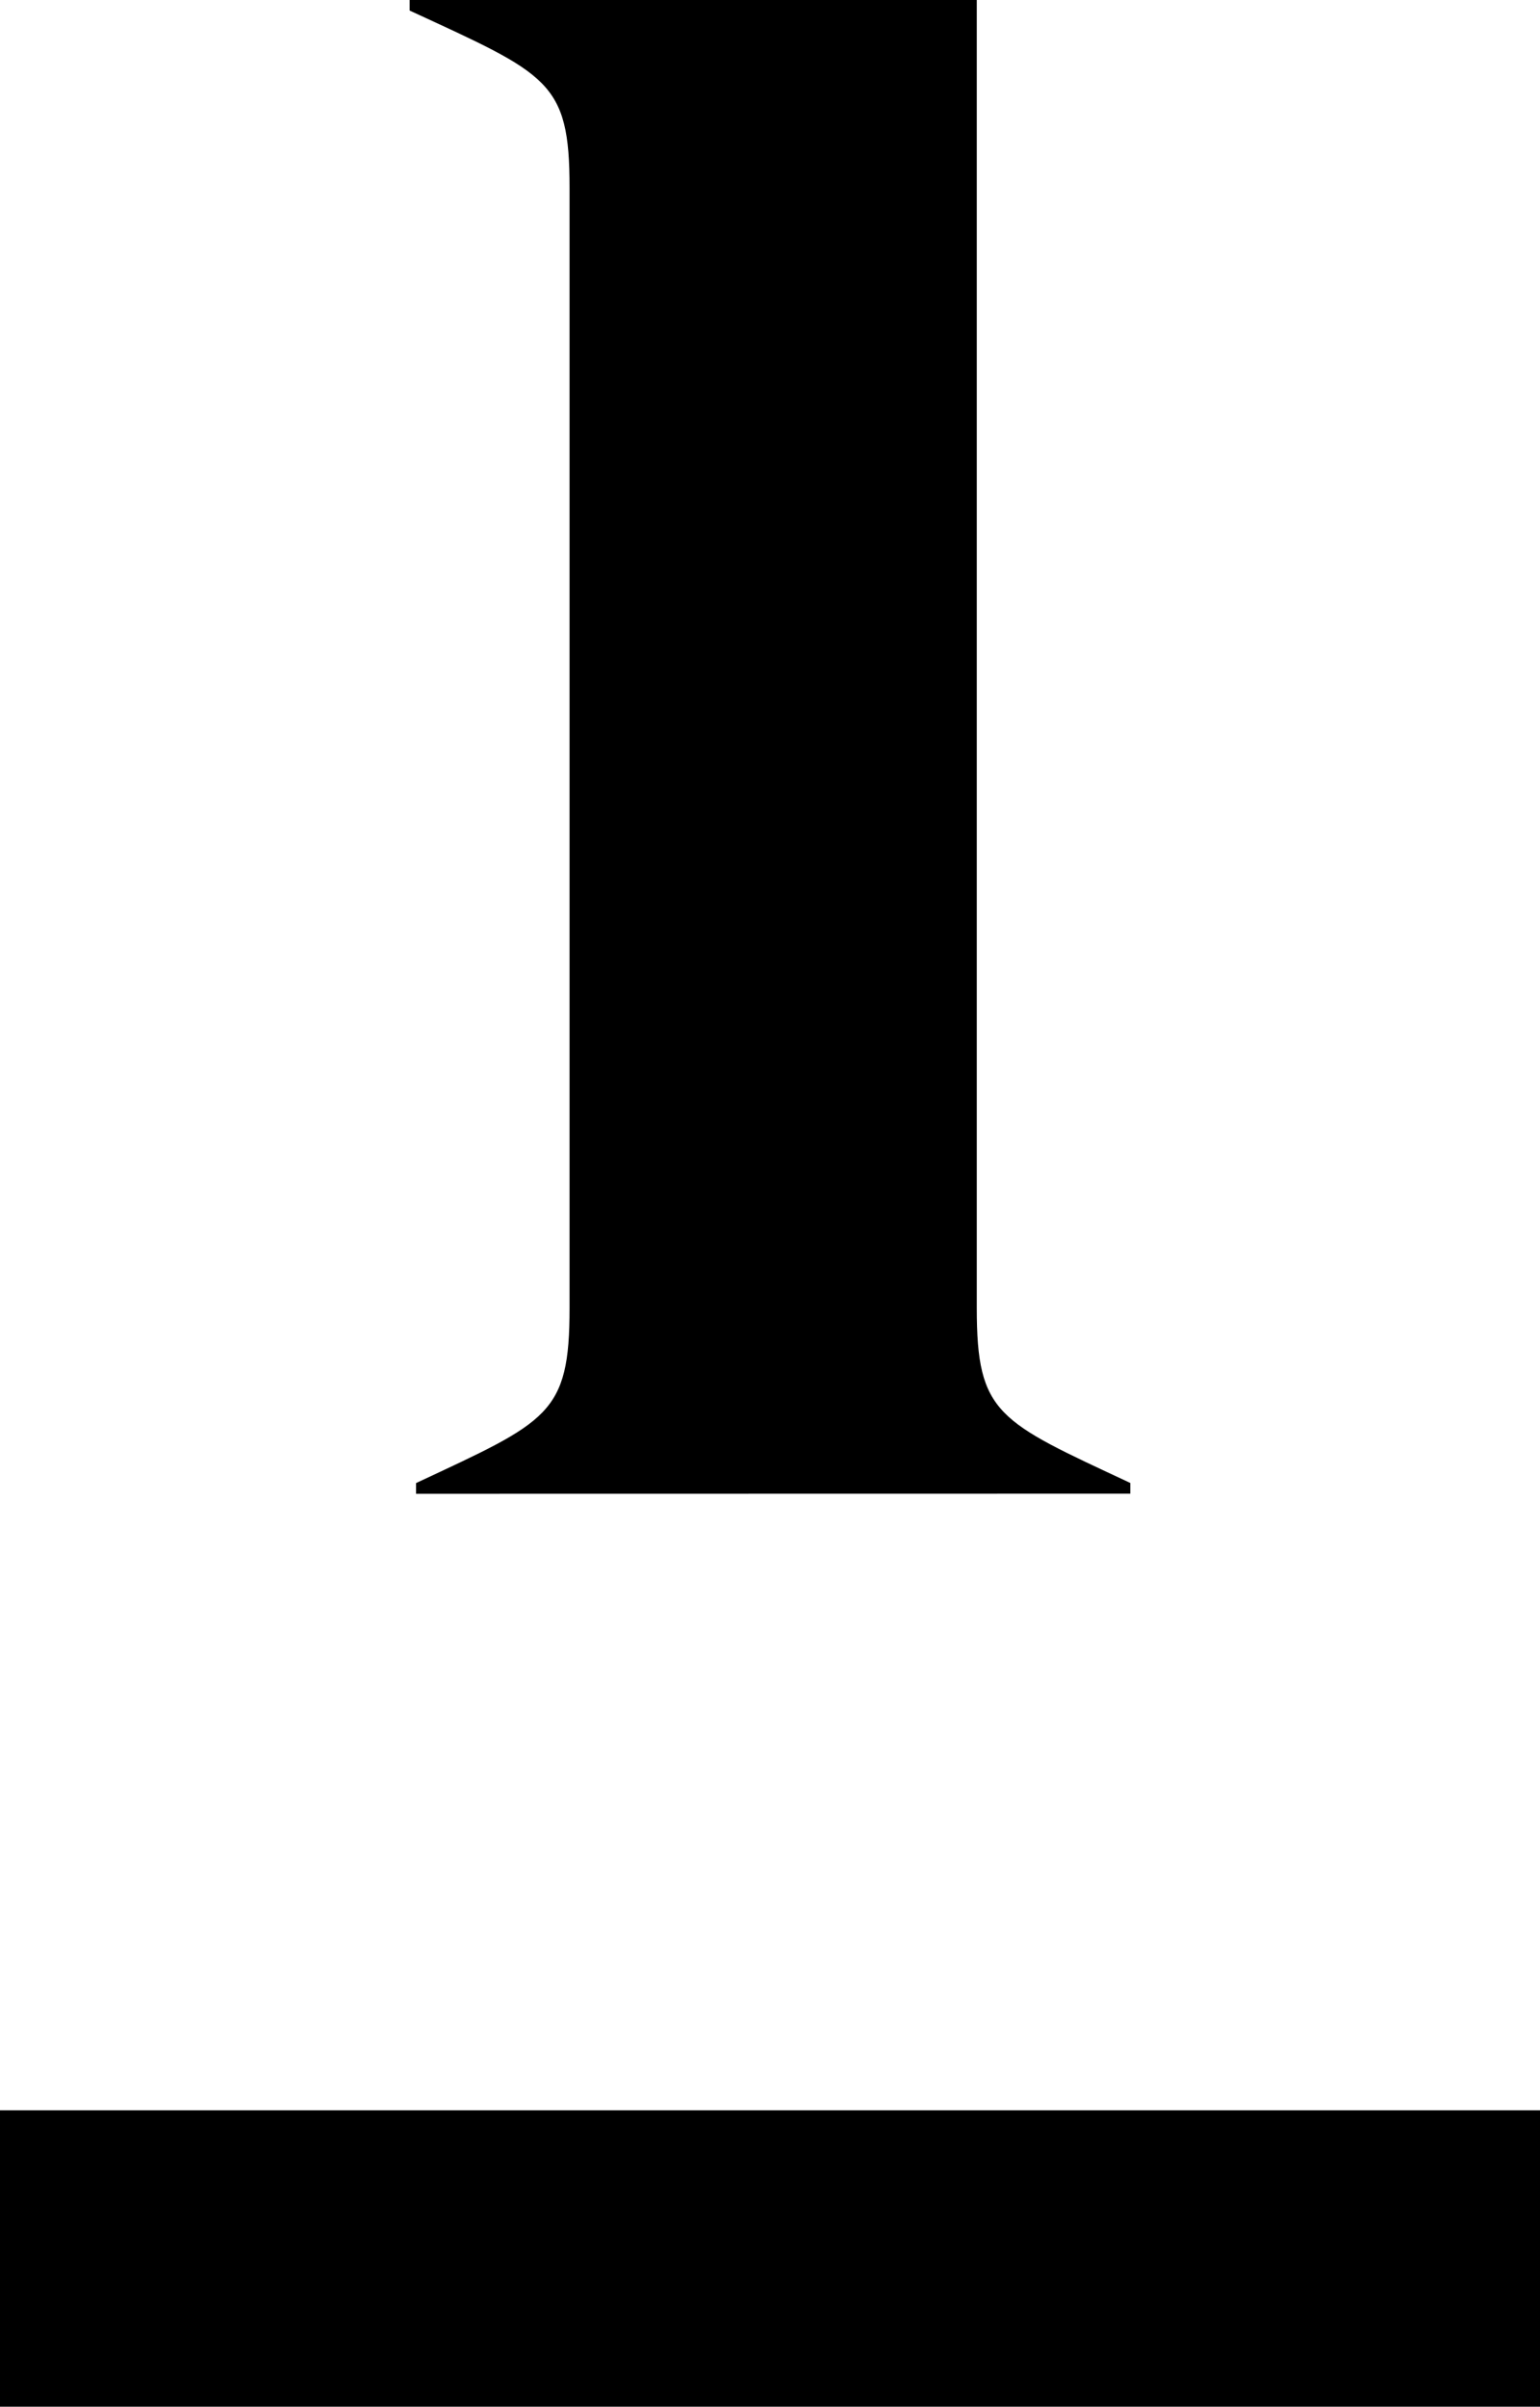 <svg id="No1" xmlns="http://www.w3.org/2000/svg" width="26" height="40.597" viewBox="0 0 26 40.597">
  <g id="グループ_1585" data-name="グループ 1585" transform="translate(-80 -3597.403)">
    <path id="パス_15891" data-name="パス 15891" d="M87.024,3622.6v-.18c2.232-1.044,2.592-1.152,2.592-2.952v-18.9c0-1.8-.36-1.907-2.7-2.987v-.181h9.575v22.066c0,1.8.36,1.908,2.592,2.952v.18Z"/>
  </g>
  <rect id="長方形_599" data-name="長方形 599" width="26" height="5" transform="translate(0 35.597)"/>
</svg>

